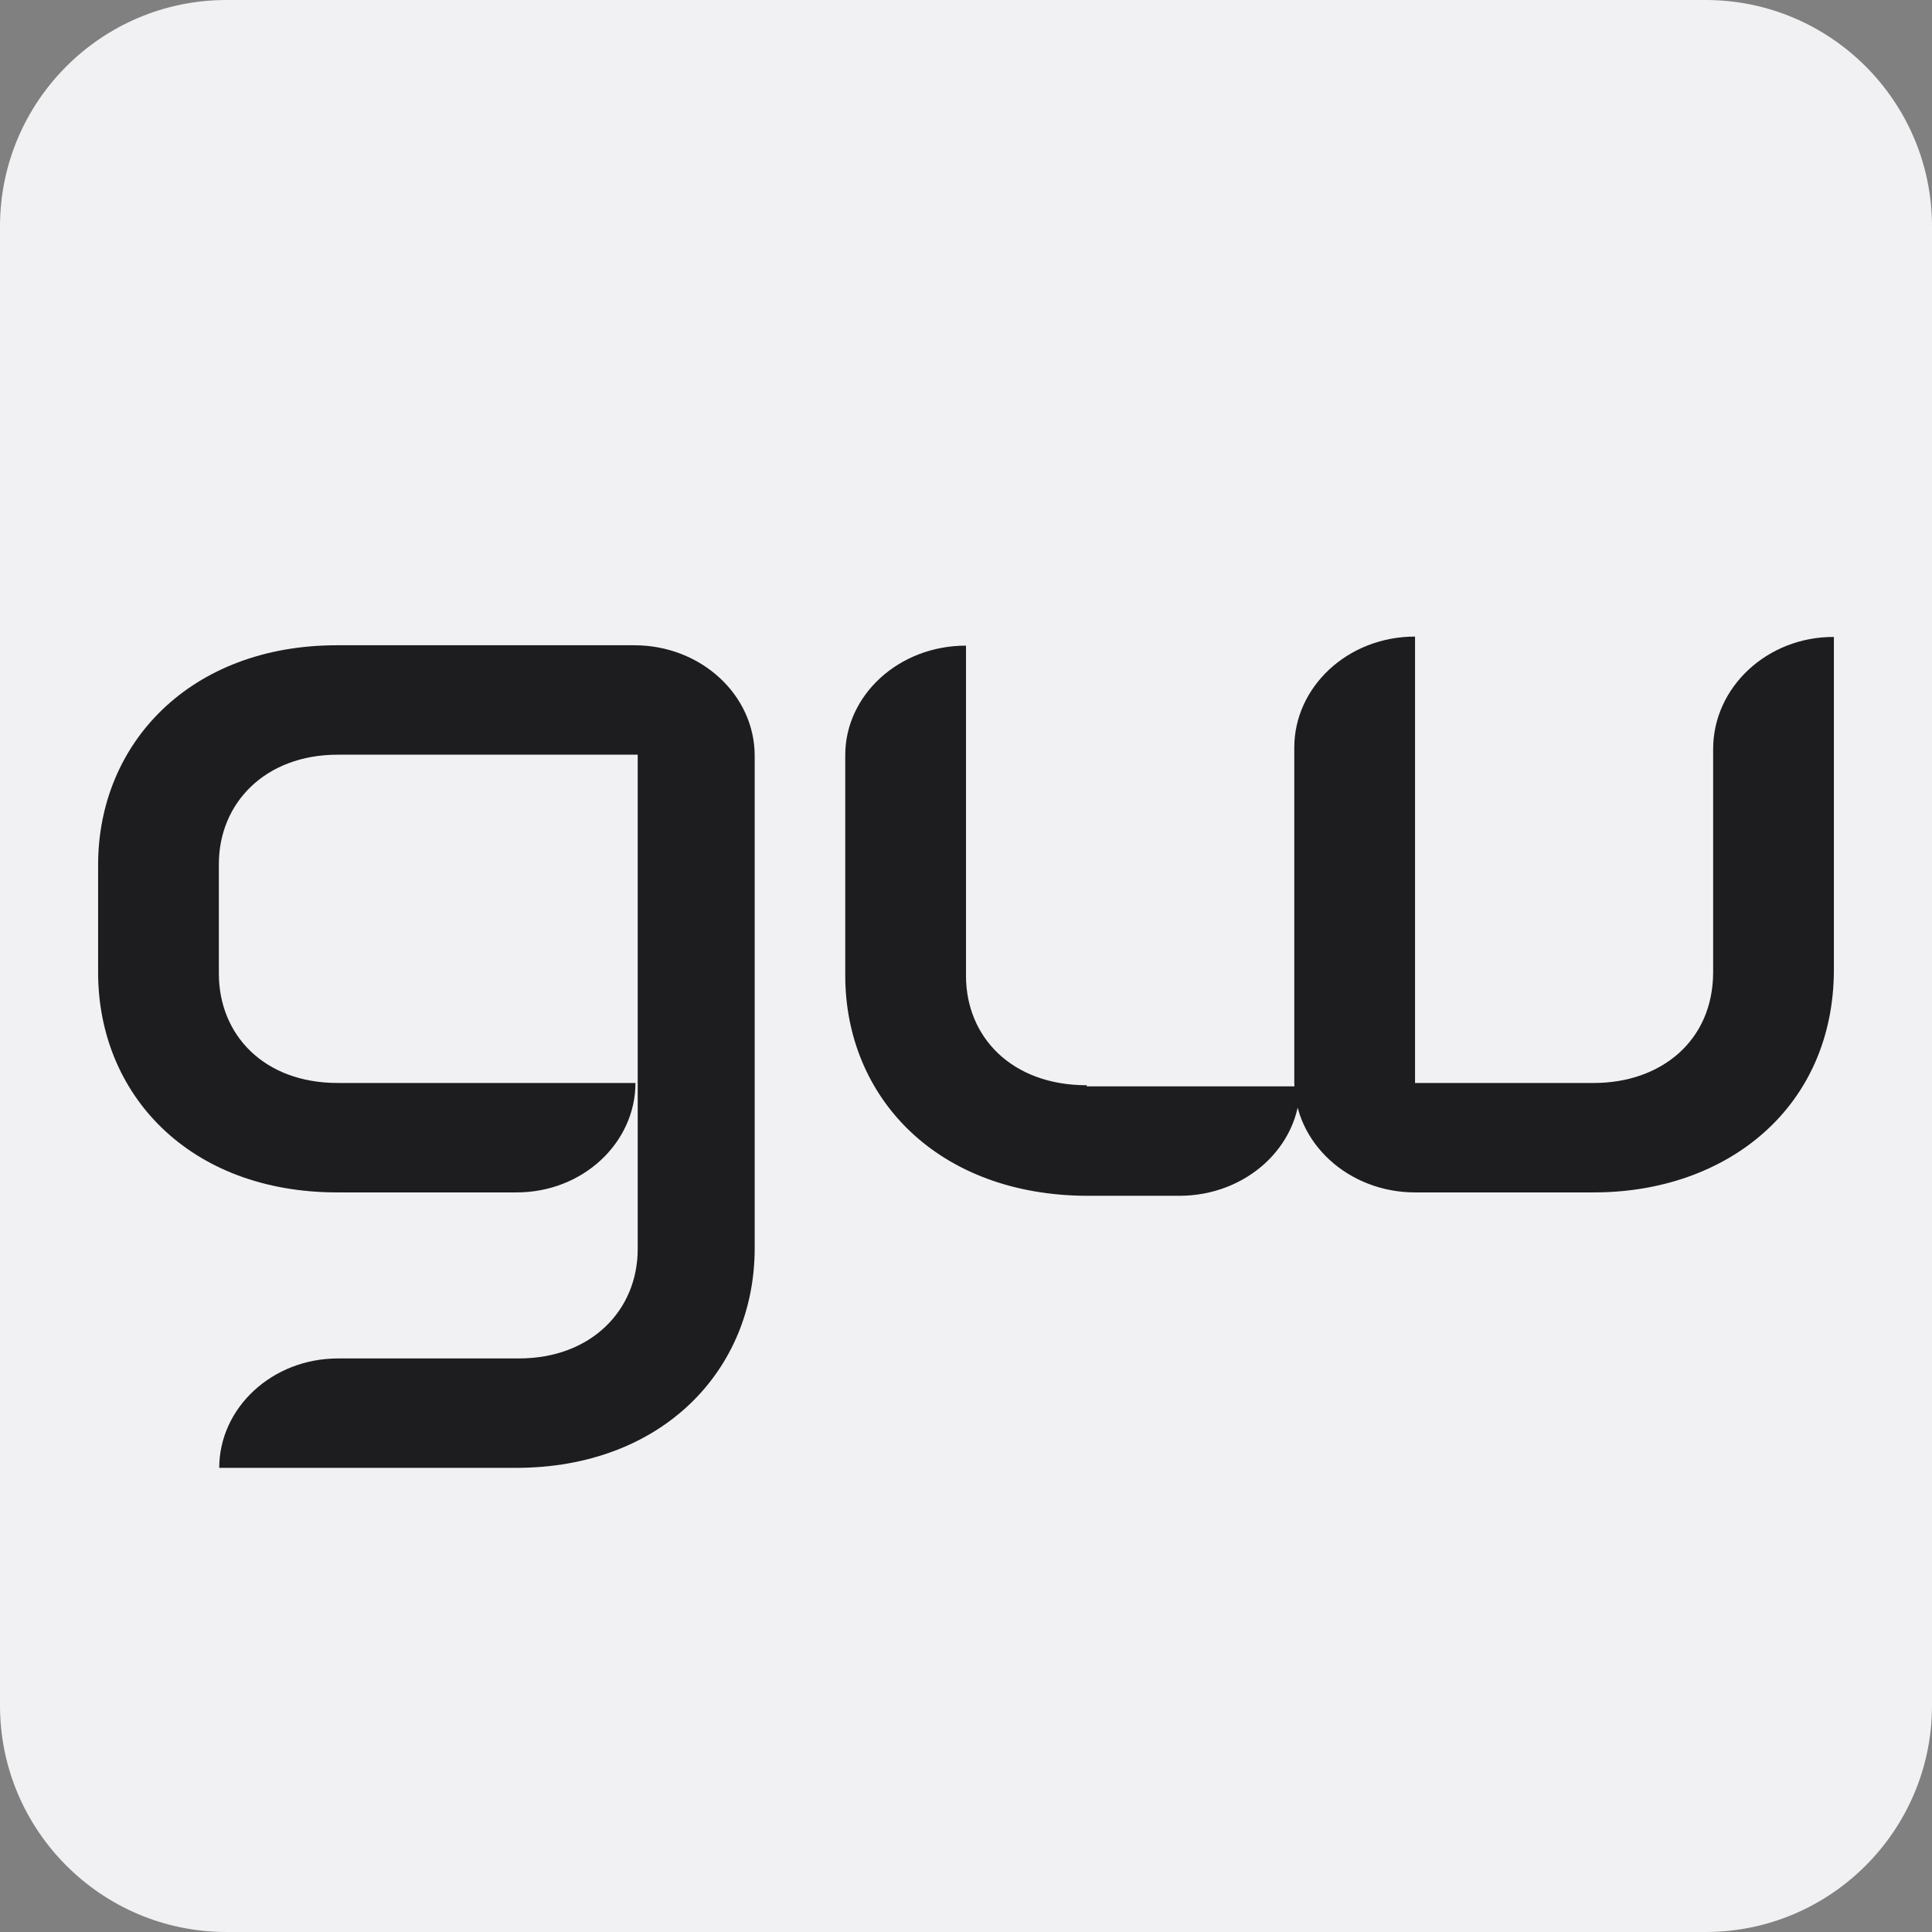 <?xml version="1.0" encoding="utf-8"?>
<!-- Generator: Adobe Illustrator 25.0.1, SVG Export Plug-In . SVG Version: 6.00 Build 0)  -->
<svg version="1.1" id="Layer_1" xmlns="http://www.w3.org/2000/svg" xmlns:xlink="http://www.w3.org/1999/xlink" x="0px" y="0px"
	 width="512px" height="512px" viewBox="0 0 512 512" style="enable-background:new 0 0 512 512;" xml:space="preserve">
<rect x="0" y="0" width="512" height="512" fill="#808080" stroke="none"/>
<style type="text/css">
	.st0{fill:#F1F1F3;}
	.st1{fill:#1D1D1F;}
</style>
<path class="st0" d="M452,512H60c-33.1,0-60-26.9-60-60V60C0,26.9,26.9,0,60,0h392c33.1,0,60,26.9,60,60v392
	C512,485.1,485.1,512,452,512z"/>
<path class="st1" d="M168.1,171H89.3C50.5,171,26,196.9,26,229.2v28.5C26,290,50.1,316,89.4,316h47.5c17.6,0,31.5-13.2,31.5-29H89.5
	C69.9,287,58,274.2,58,258v-29c0-16.2,12.3-29,31.5-29H169v131c0,16.2-12.3,29-31.5,29H89.6c-17.6,0-31.5,13.2-31.5,29h78.6
	c38.8,0,63.3-25.9,63.3-58.2V200.3C200,184.1,185.7,171,168.1,171z"/>
<path class="st1" d="M288,287.6c-19.9,0-32-12.8-32-29v-87.5c-17.9,0-32,13.2-32,29v58.4c0,32.4,24.5,58.4,64.4,58.4h24.1
	c17.9,0,32-13.2,32-29H288V287.6z M454,198.5v59.1c0,18.3-13.9,29.4-31.6,29.4H375V168.7c-17.9,0-32,13.4-32,29.4v88.5
	c0,16.4,14.5,29.4,32,29.4h47.4c35.3,0,63.6-22.5,63.6-59.1v-88.1C468.4,168.7,454,182.1,454,198.5z"/>
</svg>

